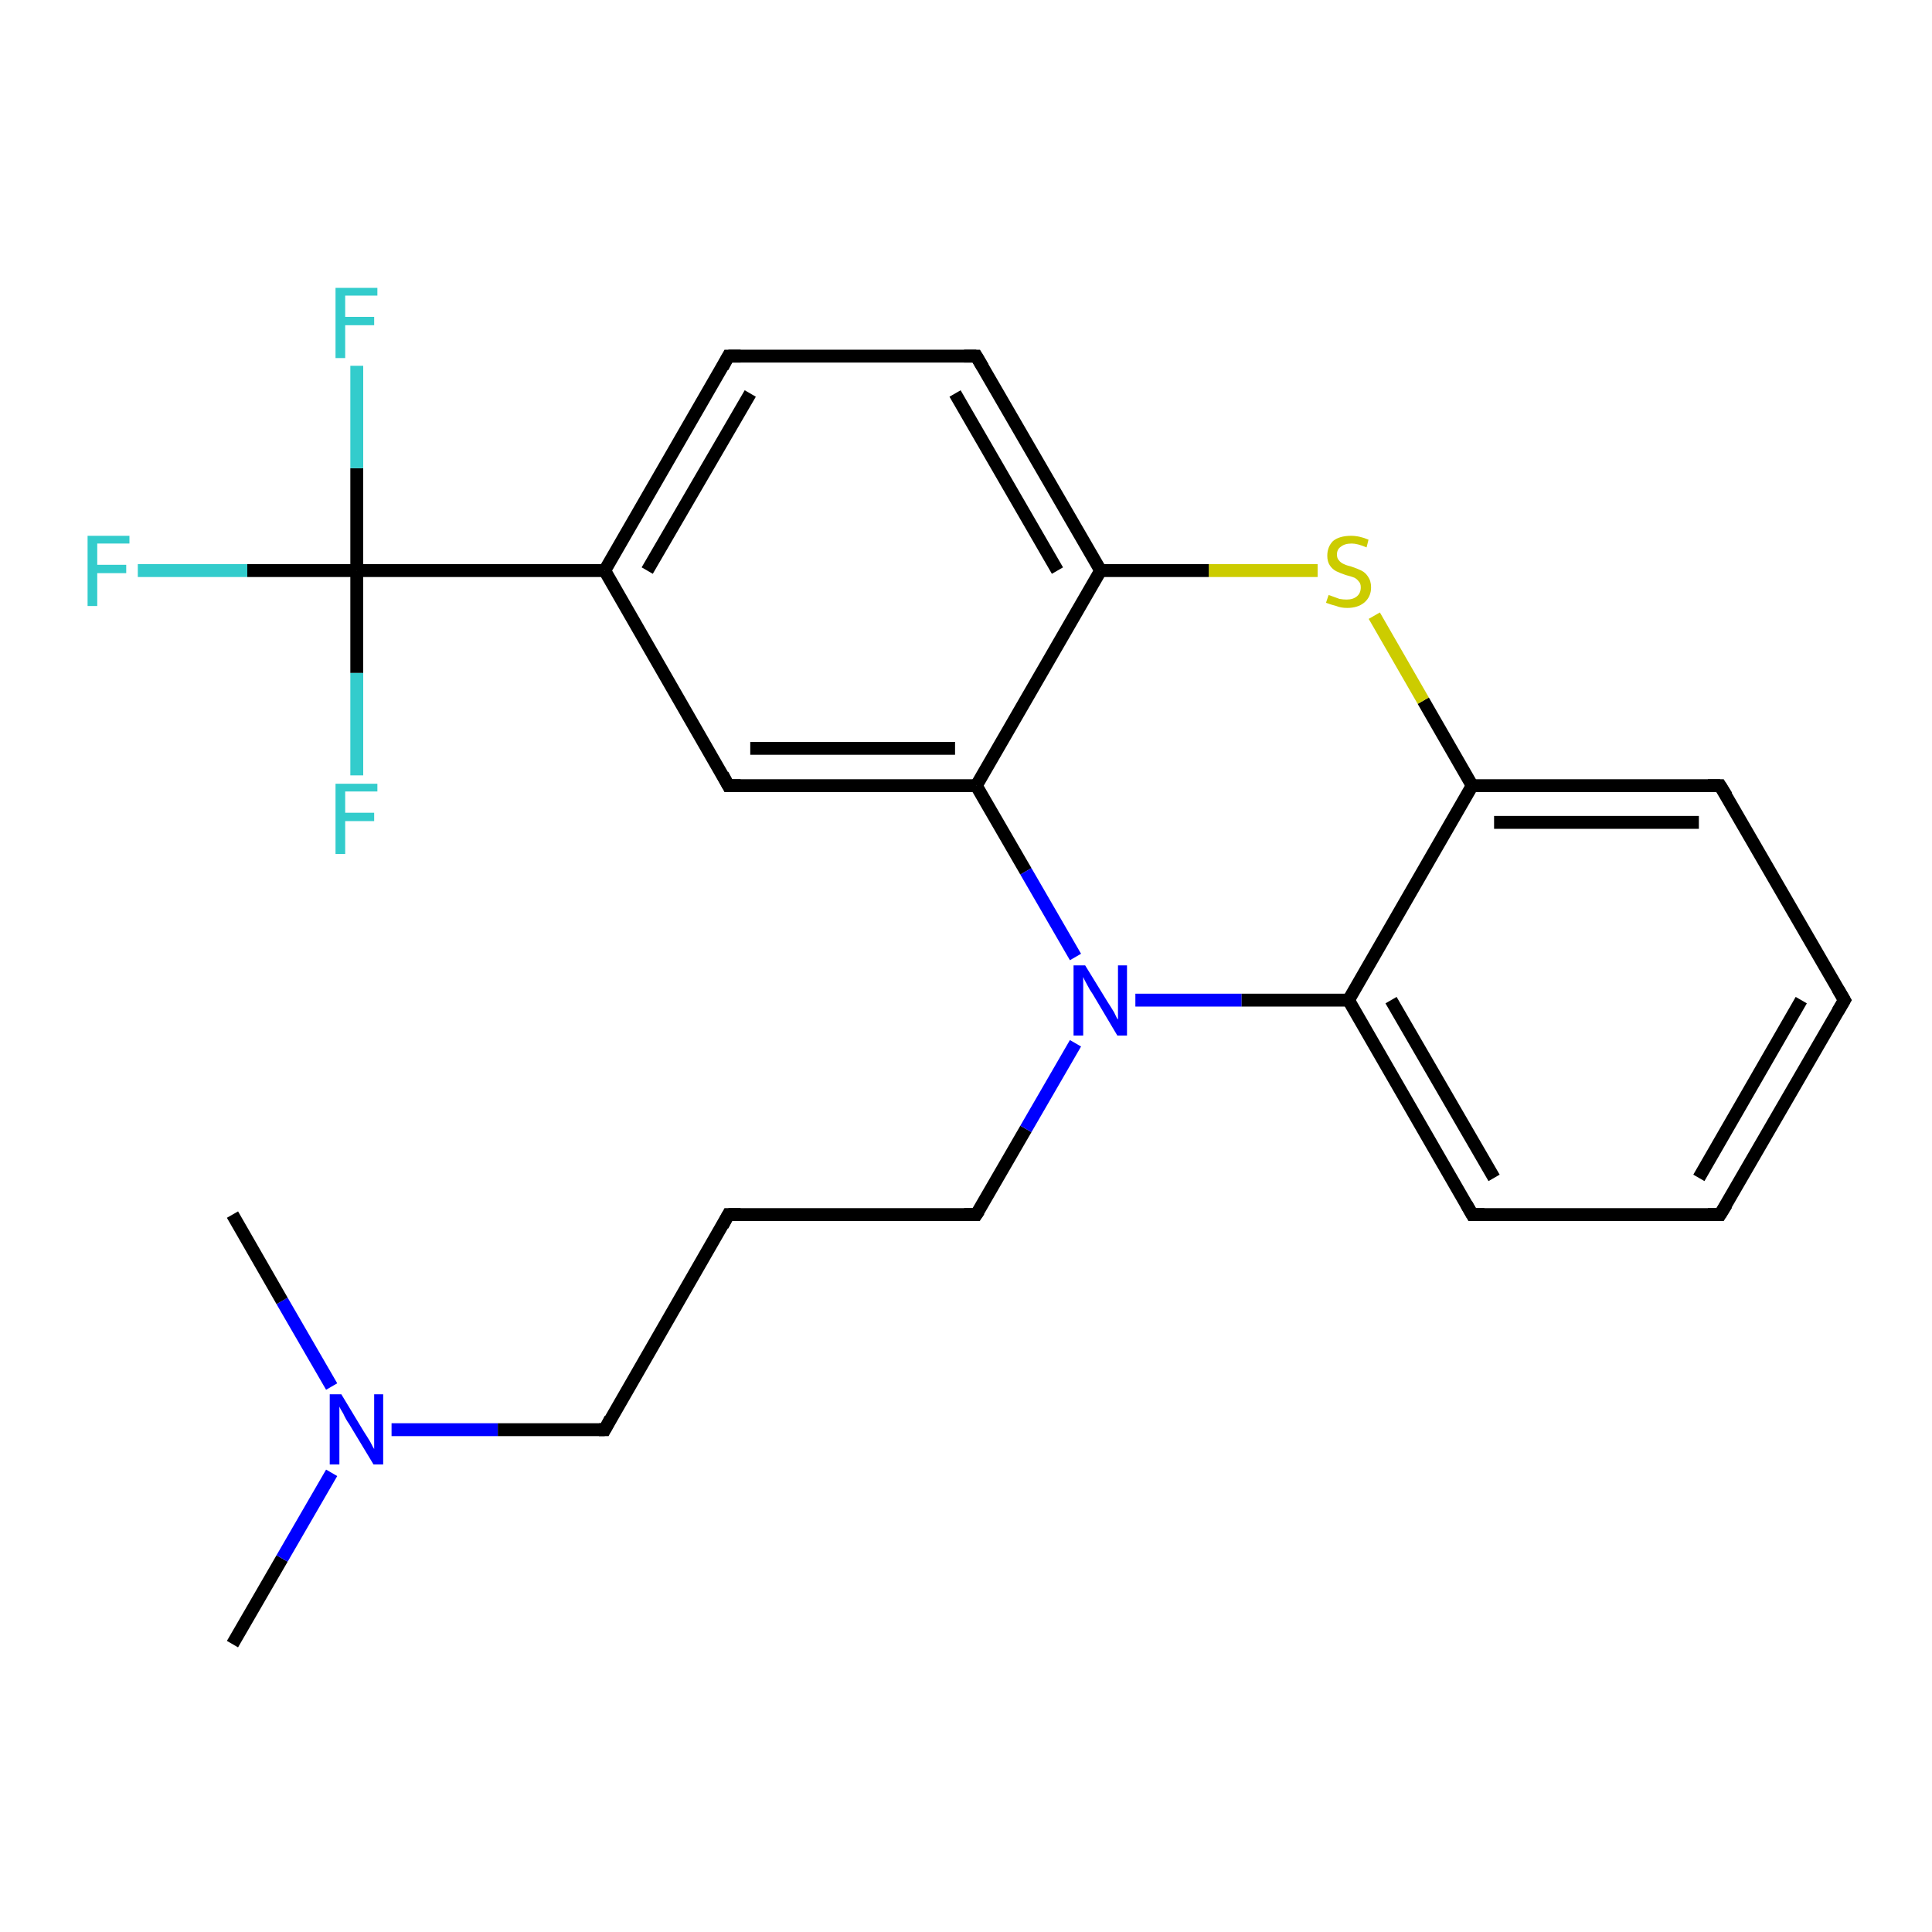<?xml version='1.0' encoding='iso-8859-1'?>
<svg version='1.1' baseProfile='full'
              xmlns='http://www.w3.org/2000/svg'
                      xmlns:rdkit='http://www.rdkit.org/xml'
                      xmlns:xlink='http://www.w3.org/1999/xlink'
                  xml:space='preserve'
width='300px' height='300px' viewBox='0 0 300 300'>
<!-- END OF HEADER -->
<rect style='opacity:1.0;fill:#FFFFFF;stroke:none' width='300.0' height='300.0' x='0.0' y='0.0'> </rect>
<path class='bond-0 atom-0 atom-1' d='M 36.1,255.3 L 43.8,242.0' style='fill:none;fill-rule:evenodd;stroke:#000000;stroke-width:2.0px;stroke-linecap:butt;stroke-linejoin:miter;stroke-opacity:1' />
<path class='bond-0 atom-0 atom-1' d='M 43.8,242.0 L 51.5,228.7' style='fill:none;fill-rule:evenodd;stroke:#0000FF;stroke-width:2.0px;stroke-linecap:butt;stroke-linejoin:miter;stroke-opacity:1' />
<path class='bond-1 atom-1 atom-2' d='M 51.5,215.3 L 43.8,202.0' style='fill:none;fill-rule:evenodd;stroke:#0000FF;stroke-width:2.0px;stroke-linecap:butt;stroke-linejoin:miter;stroke-opacity:1' />
<path class='bond-1 atom-1 atom-2' d='M 43.8,202.0 L 36.1,188.6' style='fill:none;fill-rule:evenodd;stroke:#000000;stroke-width:2.0px;stroke-linecap:butt;stroke-linejoin:miter;stroke-opacity:1' />
<path class='bond-2 atom-1 atom-3' d='M 60.8,222.0 L 77.3,222.0' style='fill:none;fill-rule:evenodd;stroke:#0000FF;stroke-width:2.0px;stroke-linecap:butt;stroke-linejoin:miter;stroke-opacity:1' />
<path class='bond-2 atom-1 atom-3' d='M 77.3,222.0 L 93.9,222.0' style='fill:none;fill-rule:evenodd;stroke:#000000;stroke-width:2.0px;stroke-linecap:butt;stroke-linejoin:miter;stroke-opacity:1' />
<path class='bond-3 atom-3 atom-4' d='M 93.9,222.0 L 113.1,188.6' style='fill:none;fill-rule:evenodd;stroke:#000000;stroke-width:2.0px;stroke-linecap:butt;stroke-linejoin:miter;stroke-opacity:1' />
<path class='bond-4 atom-4 atom-5' d='M 113.1,188.6 L 151.6,188.6' style='fill:none;fill-rule:evenodd;stroke:#000000;stroke-width:2.0px;stroke-linecap:butt;stroke-linejoin:miter;stroke-opacity:1' />
<path class='bond-5 atom-5 atom-6' d='M 151.6,188.6 L 159.3,175.3' style='fill:none;fill-rule:evenodd;stroke:#000000;stroke-width:2.0px;stroke-linecap:butt;stroke-linejoin:miter;stroke-opacity:1' />
<path class='bond-5 atom-5 atom-6' d='M 159.3,175.3 L 167.0,162.0' style='fill:none;fill-rule:evenodd;stroke:#0000FF;stroke-width:2.0px;stroke-linecap:butt;stroke-linejoin:miter;stroke-opacity:1' />
<path class='bond-6 atom-6 atom-7' d='M 176.3,155.3 L 192.8,155.3' style='fill:none;fill-rule:evenodd;stroke:#0000FF;stroke-width:2.0px;stroke-linecap:butt;stroke-linejoin:miter;stroke-opacity:1' />
<path class='bond-6 atom-6 atom-7' d='M 192.8,155.3 L 209.4,155.3' style='fill:none;fill-rule:evenodd;stroke:#000000;stroke-width:2.0px;stroke-linecap:butt;stroke-linejoin:miter;stroke-opacity:1' />
<path class='bond-7 atom-7 atom-8' d='M 209.4,155.3 L 228.6,188.6' style='fill:none;fill-rule:evenodd;stroke:#000000;stroke-width:2.0px;stroke-linecap:butt;stroke-linejoin:miter;stroke-opacity:1' />
<path class='bond-7 atom-7 atom-8' d='M 216.0,155.3 L 232.0,182.9' style='fill:none;fill-rule:evenodd;stroke:#000000;stroke-width:2.0px;stroke-linecap:butt;stroke-linejoin:miter;stroke-opacity:1' />
<path class='bond-8 atom-8 atom-9' d='M 228.6,188.6 L 267.1,188.6' style='fill:none;fill-rule:evenodd;stroke:#000000;stroke-width:2.0px;stroke-linecap:butt;stroke-linejoin:miter;stroke-opacity:1' />
<path class='bond-9 atom-9 atom-10' d='M 267.1,188.6 L 286.4,155.3' style='fill:none;fill-rule:evenodd;stroke:#000000;stroke-width:2.0px;stroke-linecap:butt;stroke-linejoin:miter;stroke-opacity:1' />
<path class='bond-9 atom-9 atom-10' d='M 263.8,182.9 L 279.7,155.3' style='fill:none;fill-rule:evenodd;stroke:#000000;stroke-width:2.0px;stroke-linecap:butt;stroke-linejoin:miter;stroke-opacity:1' />
<path class='bond-10 atom-10 atom-11' d='M 286.4,155.3 L 267.1,122.0' style='fill:none;fill-rule:evenodd;stroke:#000000;stroke-width:2.0px;stroke-linecap:butt;stroke-linejoin:miter;stroke-opacity:1' />
<path class='bond-11 atom-11 atom-12' d='M 267.1,122.0 L 228.6,122.0' style='fill:none;fill-rule:evenodd;stroke:#000000;stroke-width:2.0px;stroke-linecap:butt;stroke-linejoin:miter;stroke-opacity:1' />
<path class='bond-11 atom-11 atom-12' d='M 263.8,127.7 L 232.0,127.7' style='fill:none;fill-rule:evenodd;stroke:#000000;stroke-width:2.0px;stroke-linecap:butt;stroke-linejoin:miter;stroke-opacity:1' />
<path class='bond-12 atom-12 atom-13' d='M 228.6,122.0 L 221.0,108.8' style='fill:none;fill-rule:evenodd;stroke:#000000;stroke-width:2.0px;stroke-linecap:butt;stroke-linejoin:miter;stroke-opacity:1' />
<path class='bond-12 atom-12 atom-13' d='M 221.0,108.8 L 213.4,95.6' style='fill:none;fill-rule:evenodd;stroke:#CCCC00;stroke-width:2.0px;stroke-linecap:butt;stroke-linejoin:miter;stroke-opacity:1' />
<path class='bond-13 atom-13 atom-14' d='M 204.6,88.6 L 187.7,88.6' style='fill:none;fill-rule:evenodd;stroke:#CCCC00;stroke-width:2.0px;stroke-linecap:butt;stroke-linejoin:miter;stroke-opacity:1' />
<path class='bond-13 atom-13 atom-14' d='M 187.7,88.6 L 170.9,88.6' style='fill:none;fill-rule:evenodd;stroke:#000000;stroke-width:2.0px;stroke-linecap:butt;stroke-linejoin:miter;stroke-opacity:1' />
<path class='bond-14 atom-14 atom-15' d='M 170.9,88.6 L 151.6,55.3' style='fill:none;fill-rule:evenodd;stroke:#000000;stroke-width:2.0px;stroke-linecap:butt;stroke-linejoin:miter;stroke-opacity:1' />
<path class='bond-14 atom-14 atom-15' d='M 164.2,88.6 L 148.3,61.1' style='fill:none;fill-rule:evenodd;stroke:#000000;stroke-width:2.0px;stroke-linecap:butt;stroke-linejoin:miter;stroke-opacity:1' />
<path class='bond-15 atom-15 atom-16' d='M 151.6,55.3 L 113.1,55.3' style='fill:none;fill-rule:evenodd;stroke:#000000;stroke-width:2.0px;stroke-linecap:butt;stroke-linejoin:miter;stroke-opacity:1' />
<path class='bond-16 atom-16 atom-17' d='M 113.1,55.3 L 93.9,88.6' style='fill:none;fill-rule:evenodd;stroke:#000000;stroke-width:2.0px;stroke-linecap:butt;stroke-linejoin:miter;stroke-opacity:1' />
<path class='bond-16 atom-16 atom-17' d='M 116.5,61.1 L 100.5,88.6' style='fill:none;fill-rule:evenodd;stroke:#000000;stroke-width:2.0px;stroke-linecap:butt;stroke-linejoin:miter;stroke-opacity:1' />
<path class='bond-17 atom-17 atom-18' d='M 93.9,88.6 L 113.1,122.0' style='fill:none;fill-rule:evenodd;stroke:#000000;stroke-width:2.0px;stroke-linecap:butt;stroke-linejoin:miter;stroke-opacity:1' />
<path class='bond-18 atom-18 atom-19' d='M 113.1,122.0 L 151.6,122.0' style='fill:none;fill-rule:evenodd;stroke:#000000;stroke-width:2.0px;stroke-linecap:butt;stroke-linejoin:miter;stroke-opacity:1' />
<path class='bond-18 atom-18 atom-19' d='M 116.5,116.2 L 148.3,116.2' style='fill:none;fill-rule:evenodd;stroke:#000000;stroke-width:2.0px;stroke-linecap:butt;stroke-linejoin:miter;stroke-opacity:1' />
<path class='bond-19 atom-17 atom-20' d='M 93.9,88.6 L 55.4,88.6' style='fill:none;fill-rule:evenodd;stroke:#000000;stroke-width:2.0px;stroke-linecap:butt;stroke-linejoin:miter;stroke-opacity:1' />
<path class='bond-20 atom-20 atom-21' d='M 55.4,88.6 L 38.4,88.6' style='fill:none;fill-rule:evenodd;stroke:#000000;stroke-width:2.0px;stroke-linecap:butt;stroke-linejoin:miter;stroke-opacity:1' />
<path class='bond-20 atom-20 atom-21' d='M 38.4,88.6 L 21.4,88.6' style='fill:none;fill-rule:evenodd;stroke:#33CCCC;stroke-width:2.0px;stroke-linecap:butt;stroke-linejoin:miter;stroke-opacity:1' />
<path class='bond-21 atom-20 atom-22' d='M 55.4,88.6 L 55.4,72.7' style='fill:none;fill-rule:evenodd;stroke:#000000;stroke-width:2.0px;stroke-linecap:butt;stroke-linejoin:miter;stroke-opacity:1' />
<path class='bond-21 atom-20 atom-22' d='M 55.4,72.7 L 55.4,56.8' style='fill:none;fill-rule:evenodd;stroke:#33CCCC;stroke-width:2.0px;stroke-linecap:butt;stroke-linejoin:miter;stroke-opacity:1' />
<path class='bond-22 atom-20 atom-23' d='M 55.4,88.6 L 55.4,104.5' style='fill:none;fill-rule:evenodd;stroke:#000000;stroke-width:2.0px;stroke-linecap:butt;stroke-linejoin:miter;stroke-opacity:1' />
<path class='bond-22 atom-20 atom-23' d='M 55.4,104.5 L 55.4,120.4' style='fill:none;fill-rule:evenodd;stroke:#33CCCC;stroke-width:2.0px;stroke-linecap:butt;stroke-linejoin:miter;stroke-opacity:1' />
<path class='bond-23 atom-19 atom-6' d='M 151.6,122.0 L 159.3,135.3' style='fill:none;fill-rule:evenodd;stroke:#000000;stroke-width:2.0px;stroke-linecap:butt;stroke-linejoin:miter;stroke-opacity:1' />
<path class='bond-23 atom-19 atom-6' d='M 159.3,135.3 L 167.0,148.6' style='fill:none;fill-rule:evenodd;stroke:#0000FF;stroke-width:2.0px;stroke-linecap:butt;stroke-linejoin:miter;stroke-opacity:1' />
<path class='bond-24 atom-12 atom-7' d='M 228.6,122.0 L 209.4,155.3' style='fill:none;fill-rule:evenodd;stroke:#000000;stroke-width:2.0px;stroke-linecap:butt;stroke-linejoin:miter;stroke-opacity:1' />
<path class='bond-25 atom-19 atom-14' d='M 151.6,122.0 L 170.9,88.6' style='fill:none;fill-rule:evenodd;stroke:#000000;stroke-width:2.0px;stroke-linecap:butt;stroke-linejoin:miter;stroke-opacity:1' />
<path d='M 93.0,222.0 L 93.9,222.0 L 94.8,220.3' style='fill:none;stroke:#000000;stroke-width:2.0px;stroke-linecap:butt;stroke-linejoin:miter;stroke-opacity:1;' />
<path d='M 112.2,190.3 L 113.1,188.6 L 115.0,188.6' style='fill:none;stroke:#000000;stroke-width:2.0px;stroke-linecap:butt;stroke-linejoin:miter;stroke-opacity:1;' />
<path d='M 149.7,188.6 L 151.6,188.6 L 152.0,188.0' style='fill:none;stroke:#000000;stroke-width:2.0px;stroke-linecap:butt;stroke-linejoin:miter;stroke-opacity:1;' />
<path d='M 227.7,187.0 L 228.6,188.6 L 230.5,188.6' style='fill:none;stroke:#000000;stroke-width:2.0px;stroke-linecap:butt;stroke-linejoin:miter;stroke-opacity:1;' />
<path d='M 265.2,188.6 L 267.1,188.6 L 268.1,187.0' style='fill:none;stroke:#000000;stroke-width:2.0px;stroke-linecap:butt;stroke-linejoin:miter;stroke-opacity:1;' />
<path d='M 285.4,157.0 L 286.4,155.3 L 285.4,153.6' style='fill:none;stroke:#000000;stroke-width:2.0px;stroke-linecap:butt;stroke-linejoin:miter;stroke-opacity:1;' />
<path d='M 268.1,123.6 L 267.1,122.0 L 265.2,122.0' style='fill:none;stroke:#000000;stroke-width:2.0px;stroke-linecap:butt;stroke-linejoin:miter;stroke-opacity:1;' />
<path d='M 152.6,57.0 L 151.6,55.3 L 149.7,55.3' style='fill:none;stroke:#000000;stroke-width:2.0px;stroke-linecap:butt;stroke-linejoin:miter;stroke-opacity:1;' />
<path d='M 115.0,55.3 L 113.1,55.3 L 112.2,57.0' style='fill:none;stroke:#000000;stroke-width:2.0px;stroke-linecap:butt;stroke-linejoin:miter;stroke-opacity:1;' />
<path d='M 112.2,120.3 L 113.1,122.0 L 115.0,122.0' style='fill:none;stroke:#000000;stroke-width:2.0px;stroke-linecap:butt;stroke-linejoin:miter;stroke-opacity:1;' />
<path class='atom-1' d='M 53.0 216.5
L 56.5 222.3
Q 56.9 222.9, 57.5 223.9
Q 58.0 224.9, 58.1 225.0
L 58.1 216.5
L 59.5 216.5
L 59.5 227.4
L 58.0 227.4
L 54.2 221.1
Q 53.7 220.4, 53.3 219.5
Q 52.8 218.7, 52.7 218.4
L 52.7 227.4
L 51.2 227.4
L 51.2 216.5
L 53.0 216.5
' fill='#0000FF'/>
<path class='atom-6' d='M 168.5 149.9
L 172.0 155.6
Q 172.4 156.2, 173.0 157.2
Q 173.5 158.3, 173.6 158.3
L 173.6 149.9
L 175.0 149.9
L 175.0 160.8
L 173.5 160.8
L 169.7 154.4
Q 169.2 153.7, 168.8 152.9
Q 168.3 152.0, 168.2 151.7
L 168.2 160.8
L 166.7 160.8
L 166.7 149.9
L 168.5 149.9
' fill='#0000FF'/>
<path class='atom-13' d='M 206.3 92.4
Q 206.4 92.4, 206.9 92.6
Q 207.4 92.8, 208.0 93.0
Q 208.6 93.1, 209.1 93.1
Q 210.1 93.1, 210.7 92.6
Q 211.3 92.1, 211.3 91.2
Q 211.3 90.6, 211.0 90.3
Q 210.7 89.9, 210.3 89.7
Q 209.8 89.5, 209.0 89.3
Q 208.1 89.0, 207.5 88.7
Q 206.9 88.4, 206.5 87.8
Q 206.1 87.2, 206.1 86.3
Q 206.1 84.9, 207.0 84.0
Q 208.0 83.2, 209.8 83.2
Q 211.1 83.2, 212.5 83.8
L 212.2 85.0
Q 210.8 84.4, 209.9 84.4
Q 208.8 84.4, 208.2 84.9
Q 207.6 85.3, 207.6 86.1
Q 207.6 86.7, 207.9 87.0
Q 208.2 87.4, 208.7 87.6
Q 209.1 87.8, 209.9 88.0
Q 210.8 88.3, 211.4 88.6
Q 212.0 88.9, 212.4 89.5
Q 212.9 90.2, 212.9 91.2
Q 212.9 92.7, 211.8 93.6
Q 210.8 94.4, 209.2 94.4
Q 208.2 94.4, 207.5 94.1
Q 206.7 93.9, 205.9 93.6
L 206.3 92.4
' fill='#CCCC00'/>
<path class='atom-21' d='M 13.6 83.2
L 20.1 83.2
L 20.1 84.4
L 15.1 84.4
L 15.1 87.7
L 19.6 87.7
L 19.6 89.0
L 15.1 89.0
L 15.1 94.1
L 13.6 94.1
L 13.6 83.2
' fill='#33CCCC'/>
<path class='atom-22' d='M 52.1 44.7
L 58.6 44.7
L 58.6 45.9
L 53.6 45.9
L 53.6 49.2
L 58.1 49.2
L 58.1 50.5
L 53.6 50.5
L 53.6 55.6
L 52.1 55.6
L 52.1 44.7
' fill='#33CCCC'/>
<path class='atom-23' d='M 52.1 121.7
L 58.6 121.7
L 58.6 122.9
L 53.6 122.9
L 53.6 126.2
L 58.1 126.2
L 58.1 127.5
L 53.6 127.5
L 53.6 132.6
L 52.1 132.6
L 52.1 121.7
' fill='#33CCCC'/>
</svg>
